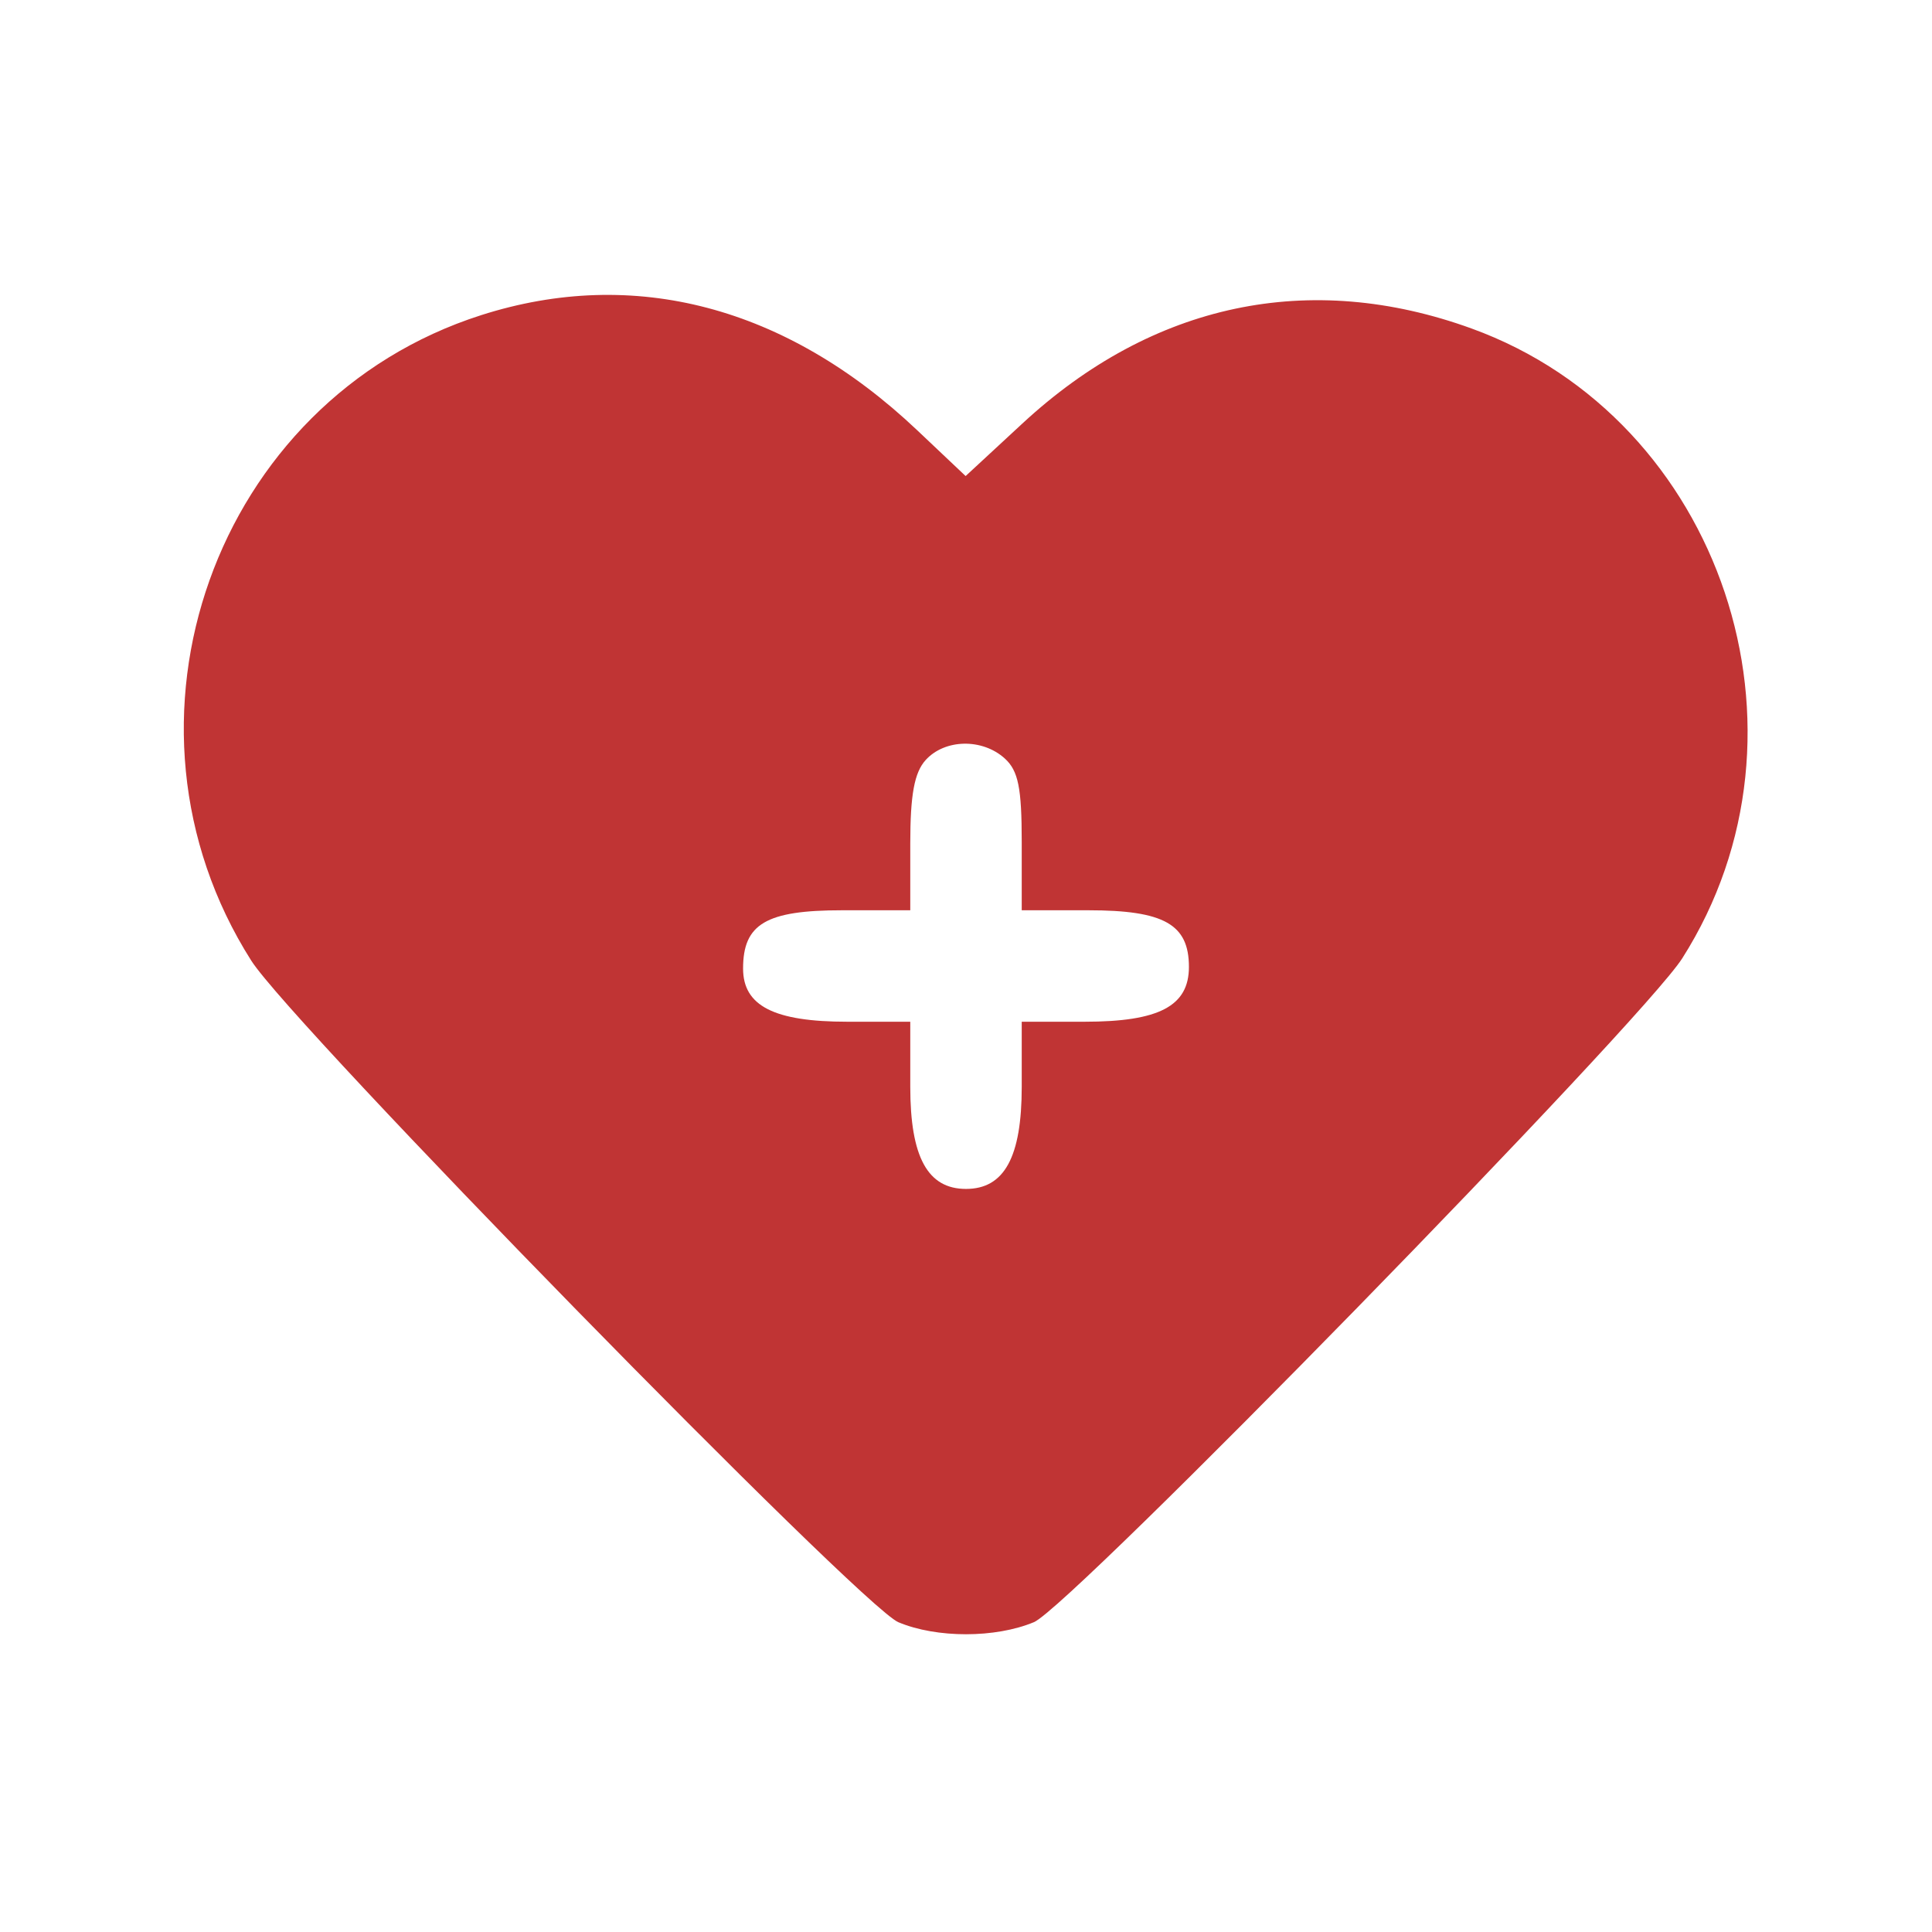<!DOCTYPE svg PUBLIC "-//W3C//DTD SVG 1.1//EN" "http://www.w3.org/Graphics/SVG/1.1/DTD/svg11.dtd">
<svg xmlns="http://www.w3.org/2000/svg" viewBox="0 0 208 208">
<path fill="#c03434" d="M51.798 33.931c-28.7 9.176-41.037 43.816-24.748 69.489 4.365 6.879 65.655 69.542 69.668 71.228 4.12 1.731 10.446 1.728 14.599-.007 3.933-1.644 65.456-64.641 69.799-71.473 15.5-24.382 4.247-58.025-22.677-67.798-17.44-6.33-34.349-2.754-48.373 10.23l-6.106 5.652-5.231-4.947c-14.085-13.321-30.463-17.64-46.931-12.374m47.857 47.898c-1.216 1.344-1.655 3.73-1.655 9V98h-7.345C82.485 98 80 99.463 80 104.272c0 4.023 3.34 5.728 11.223 5.728H98v7c0 7.57 1.871 11 6 11s6-3.43 6-11v-7h6.777c8.011 0 11.223-1.689 11.223-5.902C128 99.51 125.319 98 117.171 98H110v-7.345c0-5.846-.373-7.683-1.829-9-2.415-2.186-6.455-2.103-8.516.174" fill-rule="evenodd"/>
</svg>